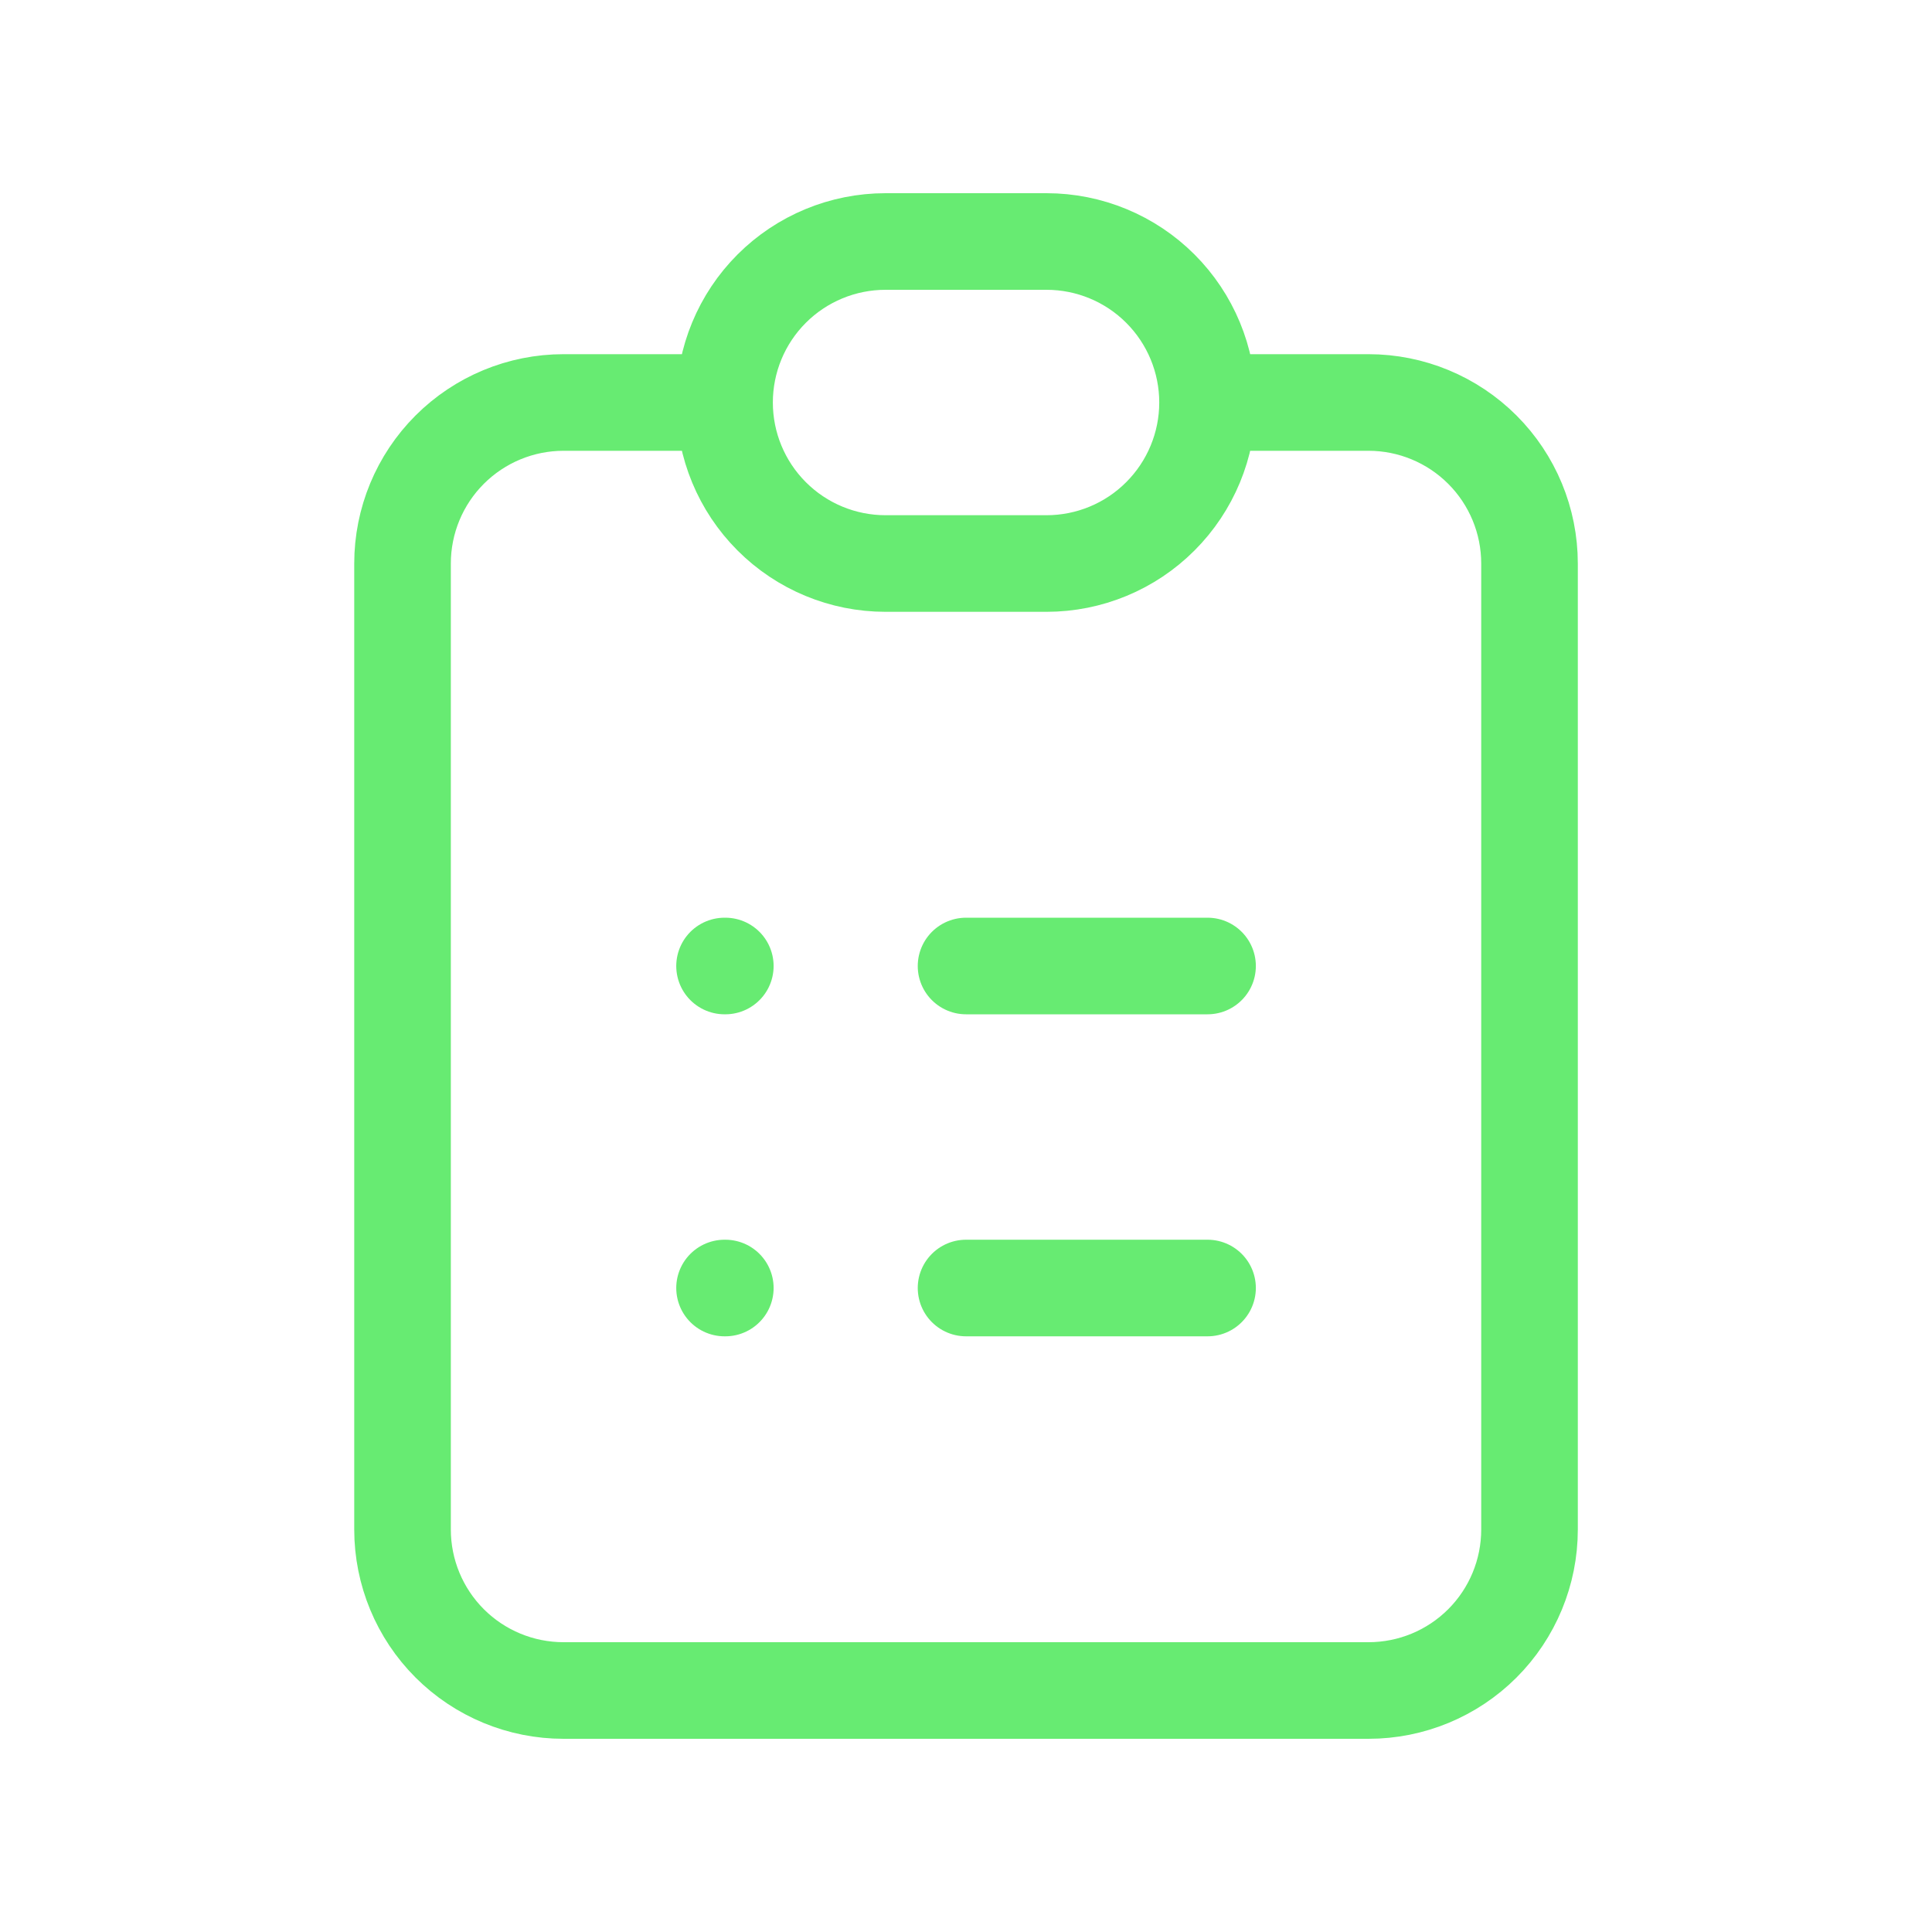 <?xml version="1.0" encoding="UTF-8"?> <svg xmlns="http://www.w3.org/2000/svg" width="40" height="40" viewBox="0 0 40 40" fill="none"> <path d="M15.001 8.333H11.667C10.783 8.333 9.935 8.685 9.31 9.31C8.685 9.935 8.334 10.783 8.334 11.667V31.667C8.334 32.551 8.685 33.399 9.31 34.024C9.935 34.649 10.783 35 11.667 35H28.334C29.218 35 30.066 34.649 30.691 34.024C31.316 33.399 31.667 32.551 31.667 31.667V11.667C31.667 10.783 31.316 9.935 30.691 9.31C30.066 8.685 29.218 8.333 28.334 8.333H25.001M15.001 8.333C15.001 9.217 15.352 10.065 15.977 10.69C16.602 11.316 17.45 11.667 18.334 11.667H21.667C22.551 11.667 23.399 11.316 24.024 10.69C24.649 10.065 25.001 9.217 25.001 8.333M15.001 8.333C15.001 7.449 15.352 6.601 15.977 5.976C16.602 5.351 17.45 5 18.334 5H21.667C22.551 5 23.399 5.351 24.024 5.976C24.649 6.601 25.001 7.449 25.001 8.333M20.001 20H25.001M20.001 26.667H25.001M15.001 20H15.017M15.001 26.667H15.017" stroke="#67EB72" stroke-width="2" stroke-linecap="round" stroke-linejoin="round"></path> </svg> 